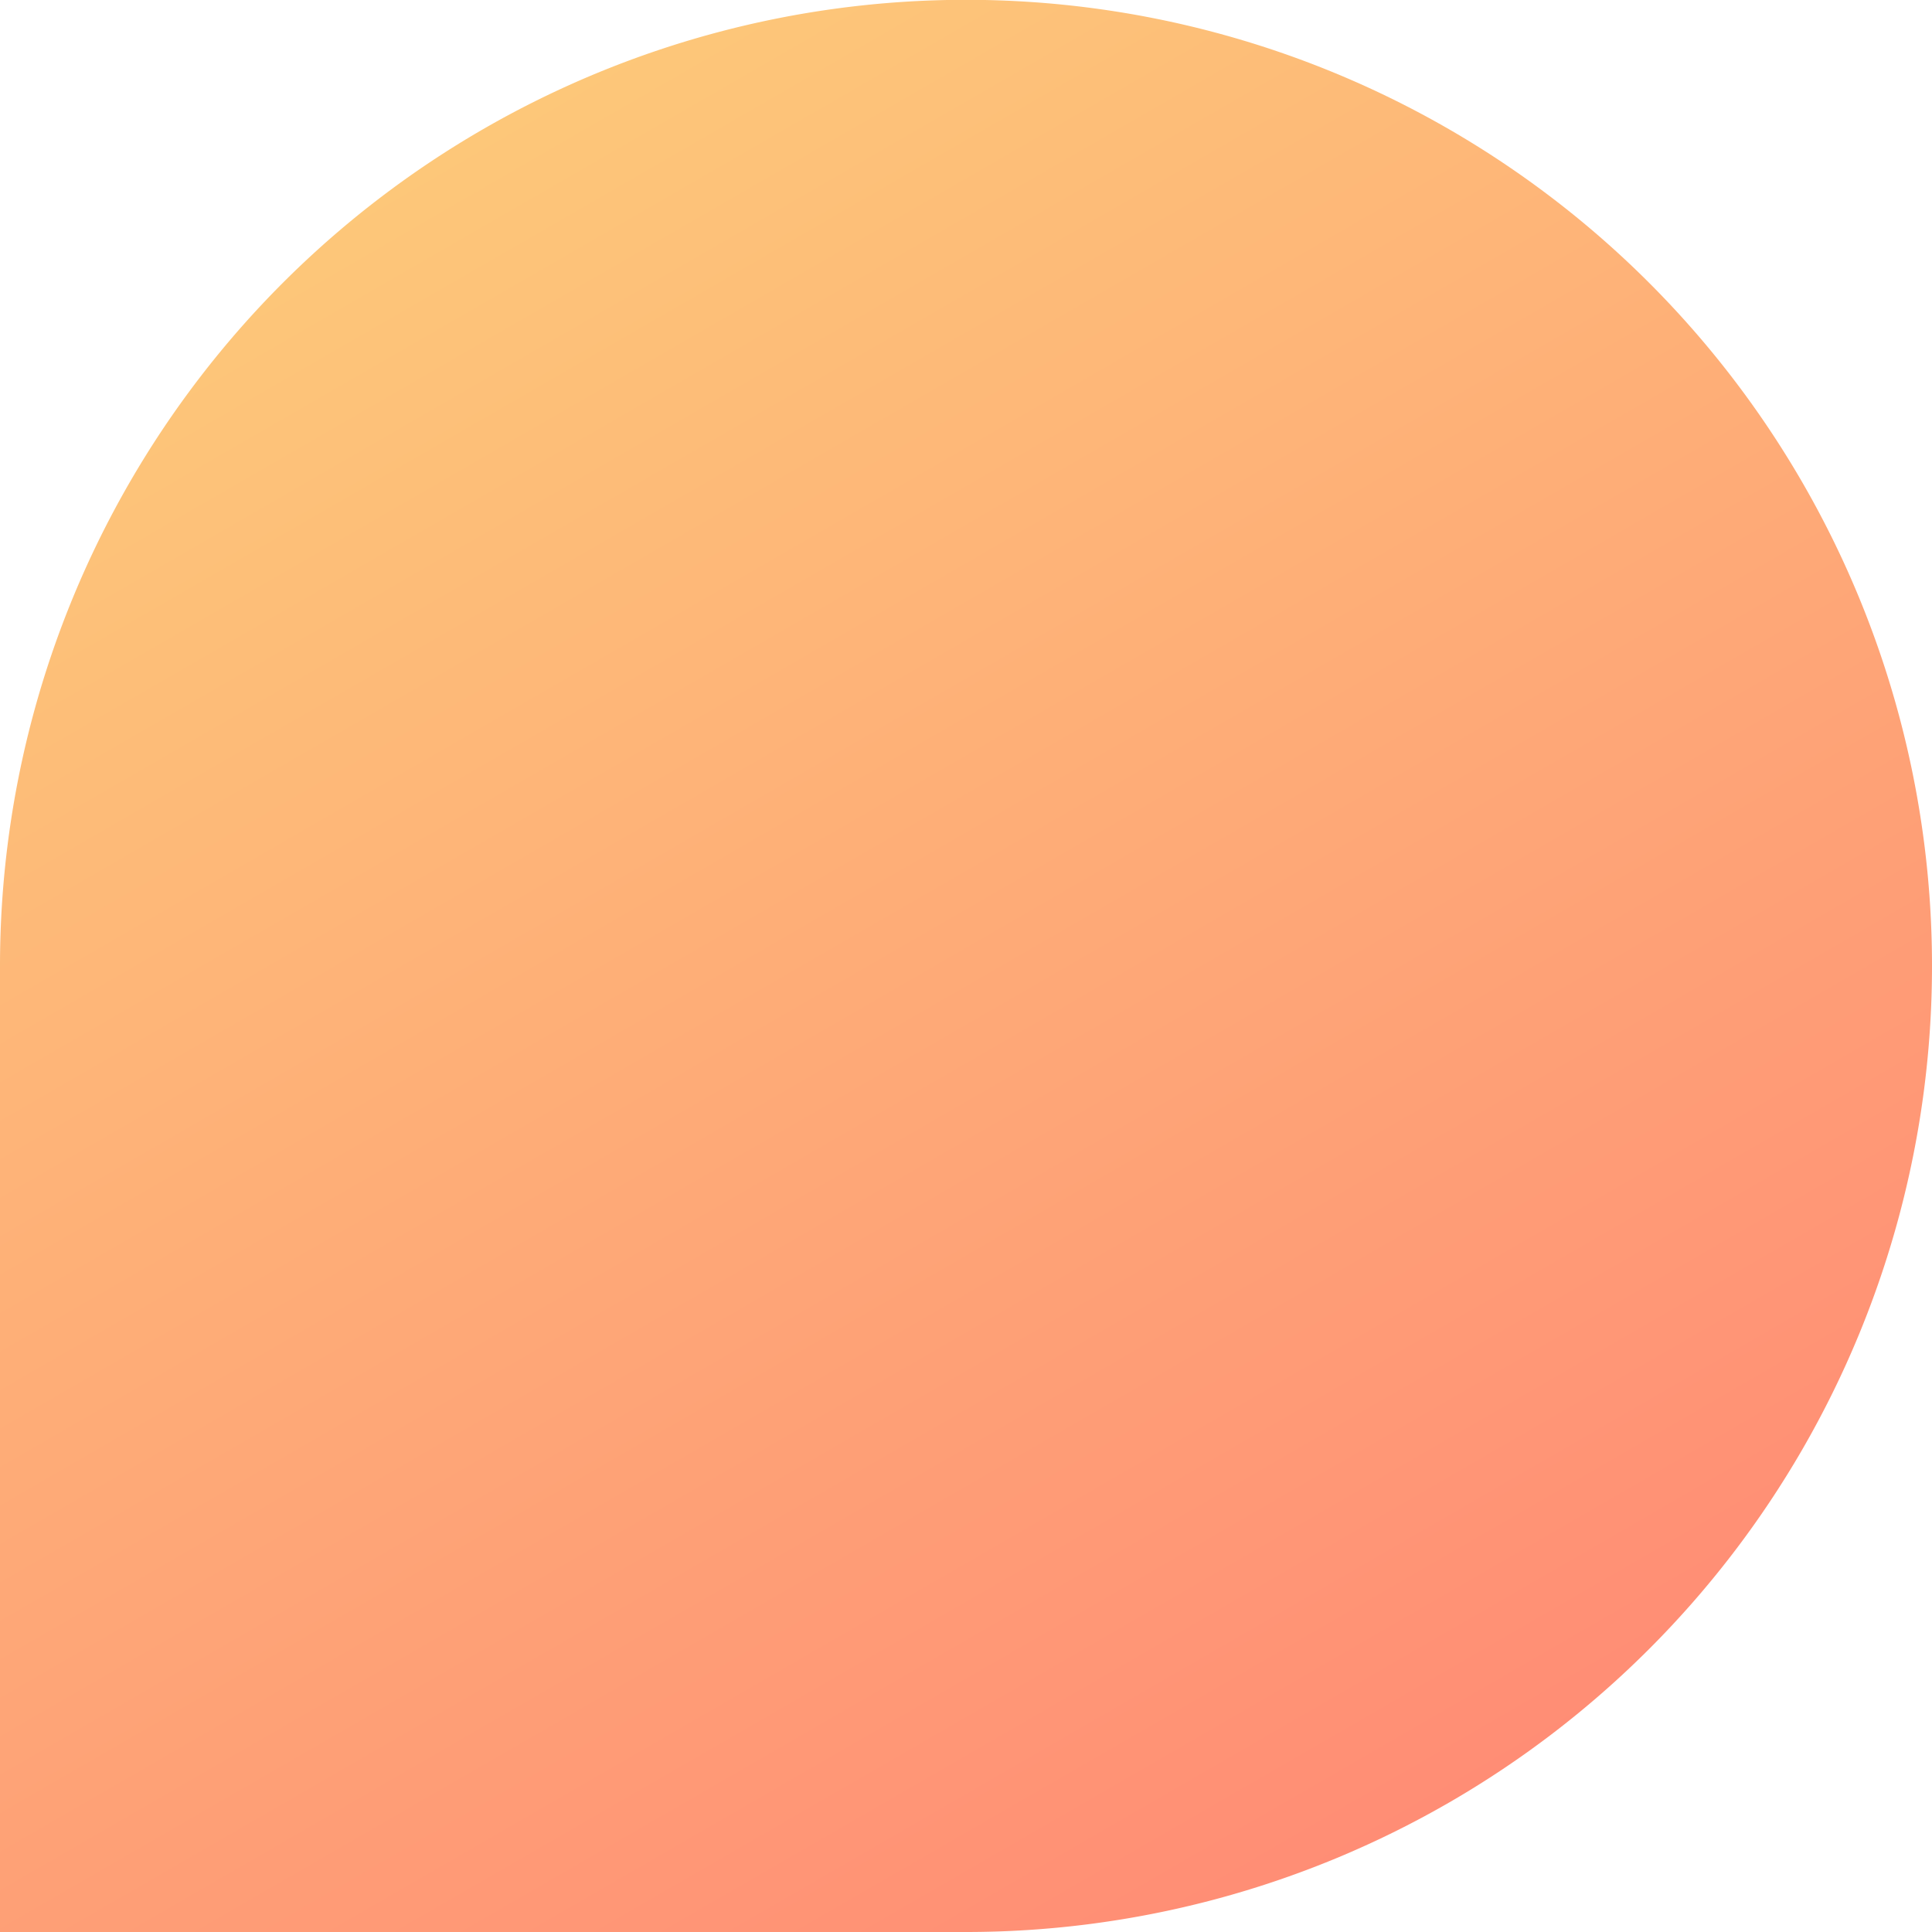 <svg xmlns="http://www.w3.org/2000/svg" viewBox="0 0 108.6 108.6">
  <defs>
    <linearGradient id="a" x1="-9842.93" x2="-9897.24" y1="21951.14" y2="21857.07" gradientTransform="translate(9932.99 -21854.77)" gradientUnits="userSpaceOnUse">
      <stop offset="0" stop-color="#fdc779"/>
      <stop offset="1" stop-color="#ff8d75"/>
    </linearGradient>
  </defs>
  <path fill="url(#a)" d="M54.3 0h54.3v54.31a54.3 54.3 0 01-54.3 54.3A54.3 54.3 0 010 54.31 54.3 54.3 0 0154.3 0z" transform="rotate(-180 54.3 54.3)"/>
</svg>